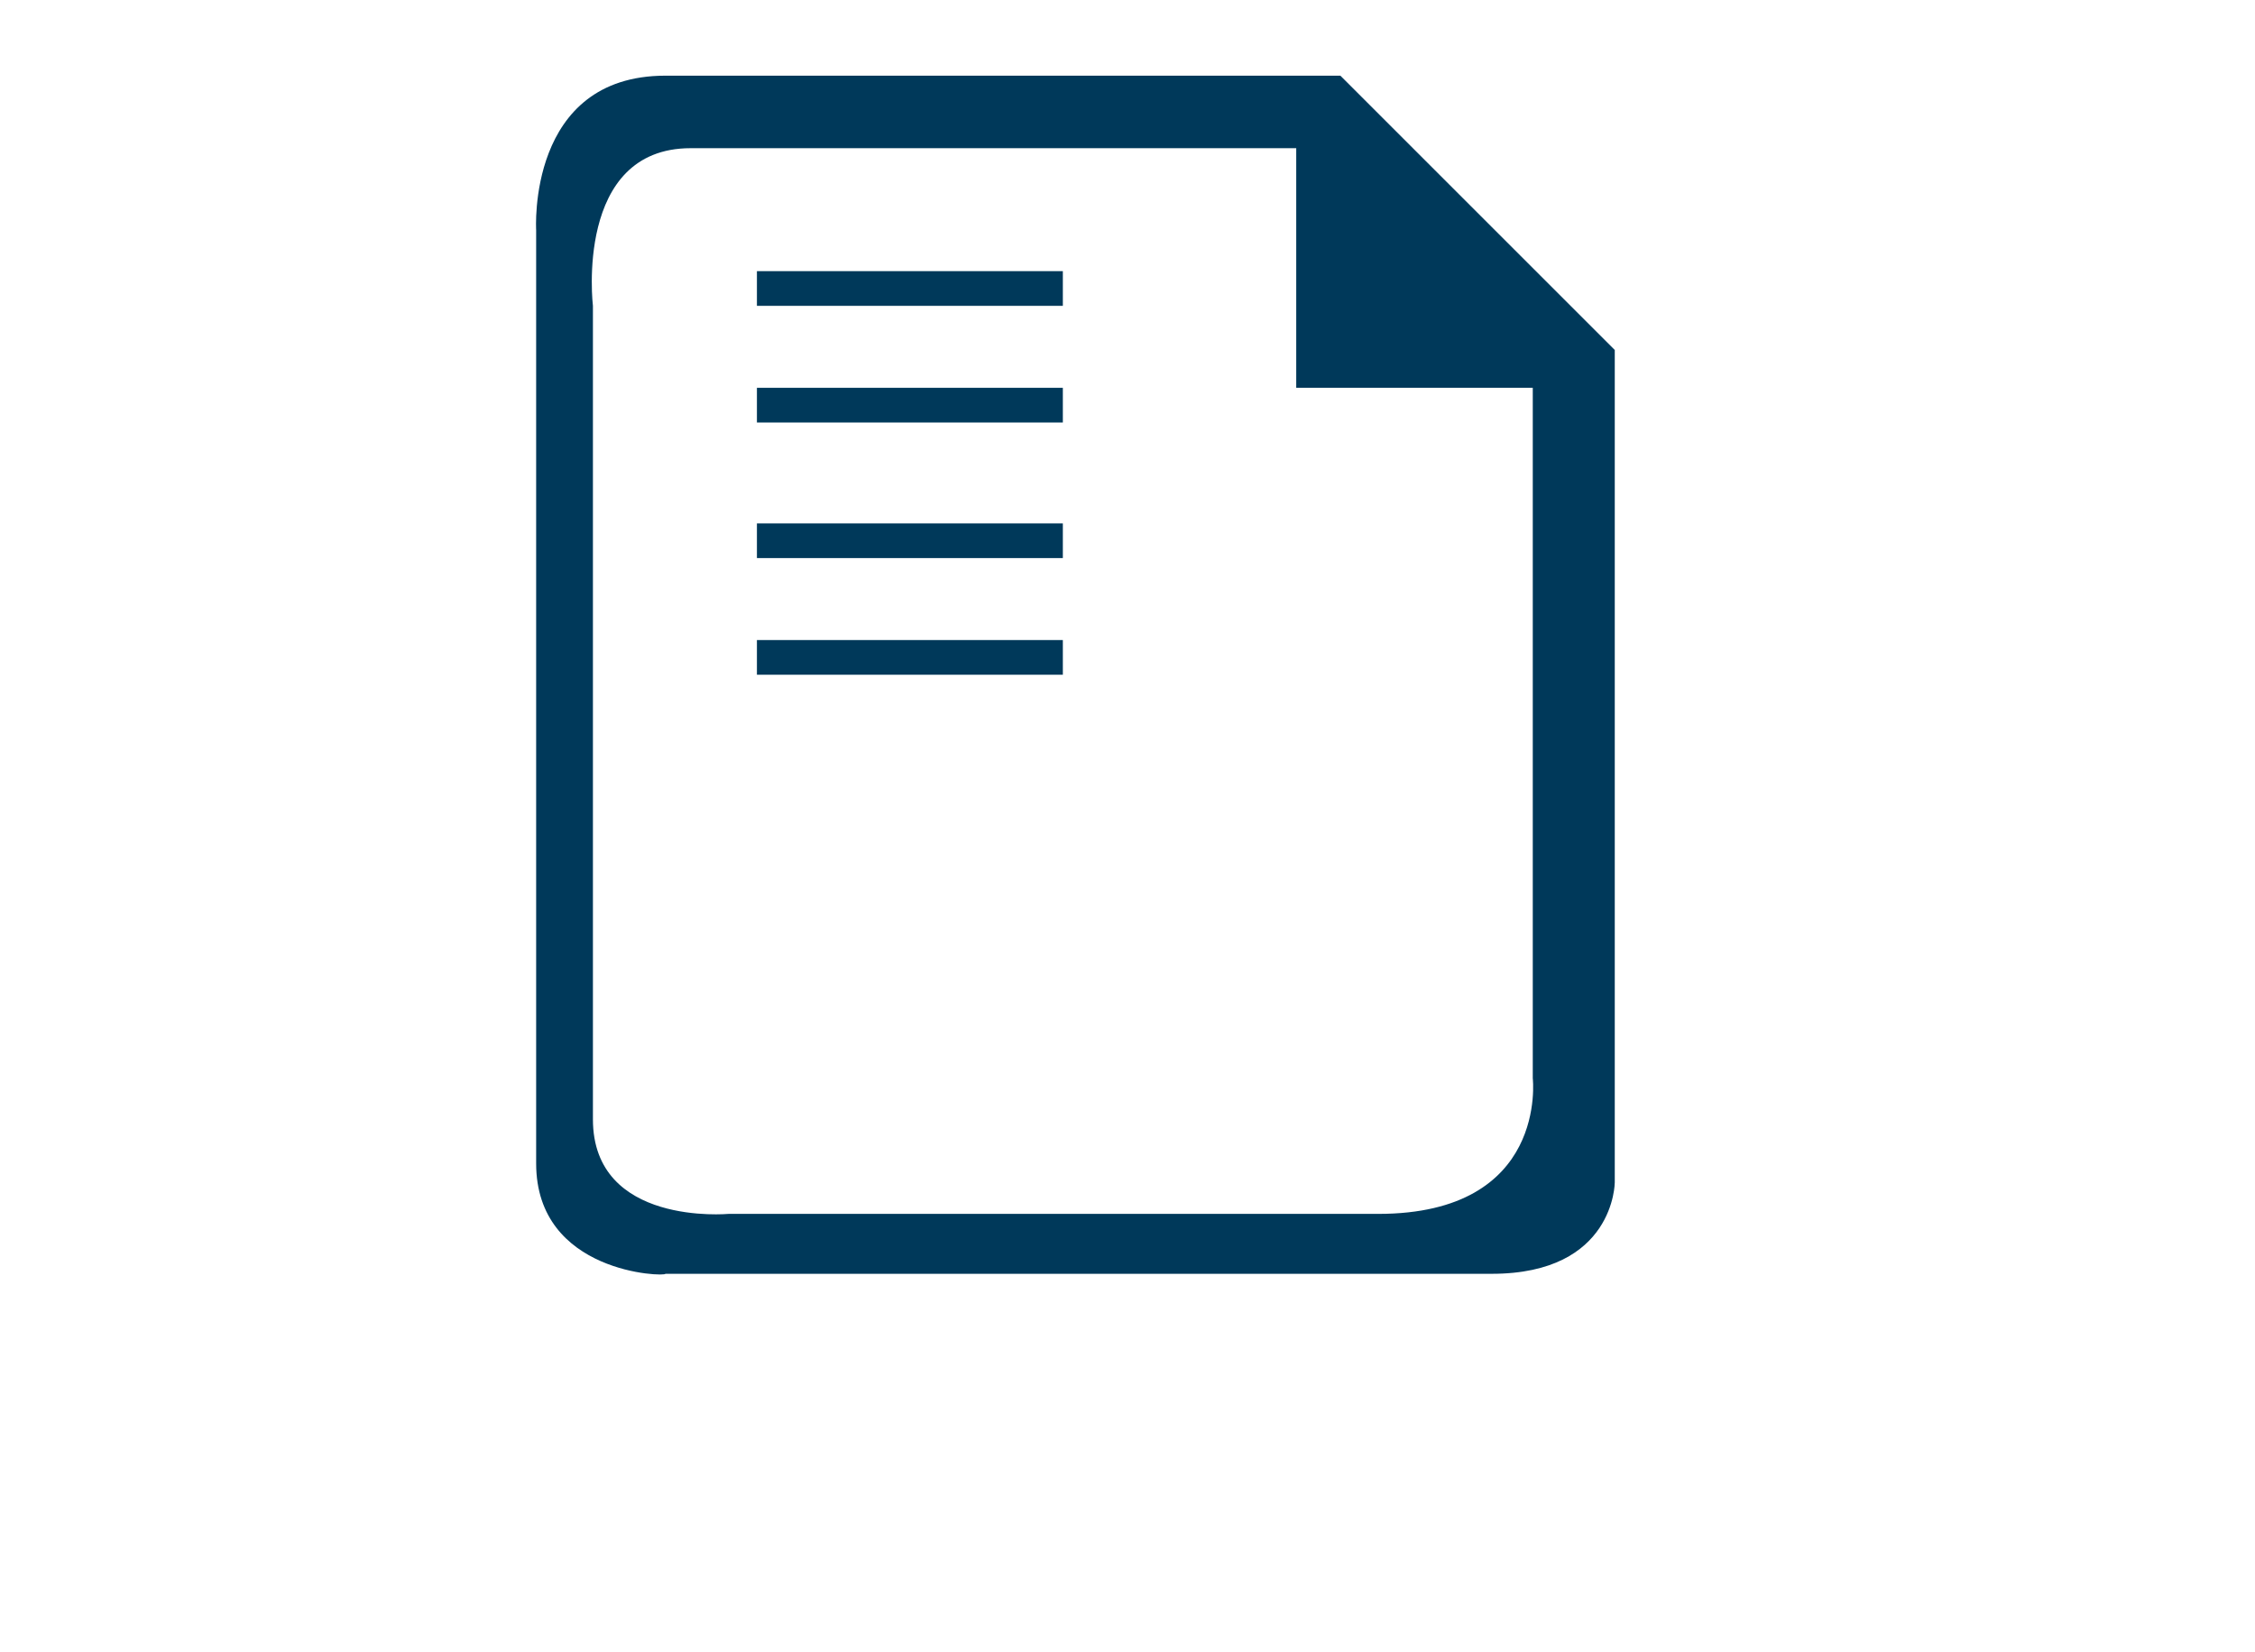 <?xml version="1.0" encoding="utf-8"?>
<!-- Generator: Adobe Illustrator 19.0.0, SVG Export Plug-In . SVG Version: 6.00 Build 0)  -->
<svg version="1.1" id="Layer_1" xmlns="http://www.w3.org/2000/svg" xmlns:xlink="http://www.w3.org/1999/xlink" x="0px" y="0px"
	 viewBox="0 0 71.5 52.4" enable-background="new 0 0 71.5 52.4" xml:space="preserve">
<rect x="24" y="20.3" fill="#00395A" width="9.7" height="1.1"/>
<rect x="24" y="16.6" fill="#00395A" width="9.7" height="1.1"/>
<rect x="24" y="12.3" fill="#00395A" width="9.7" height="1.1"/>
<rect x="24" y="8.6" fill="#00395A" width="9.7" height="1.1"/>
<path fill="#00395A" d="M17,36.9V7.3c0,0-0.3-4.9,4.1-4.9h21.4l8.7,8.7v26.4c0,0,0,2.9-3.9,2.9H21.1C21.1,40.5,17,40.4,17,36.9
	 M41.1,4.7H21.9c-3.7,0-3.1,5-3.1,5v25.8c0,3.4,4.3,3,4.3,3h20.6c5.4,0,4.9-4.3,4.9-4.3V12.3h-7.5V4.7z"/>

</svg>
